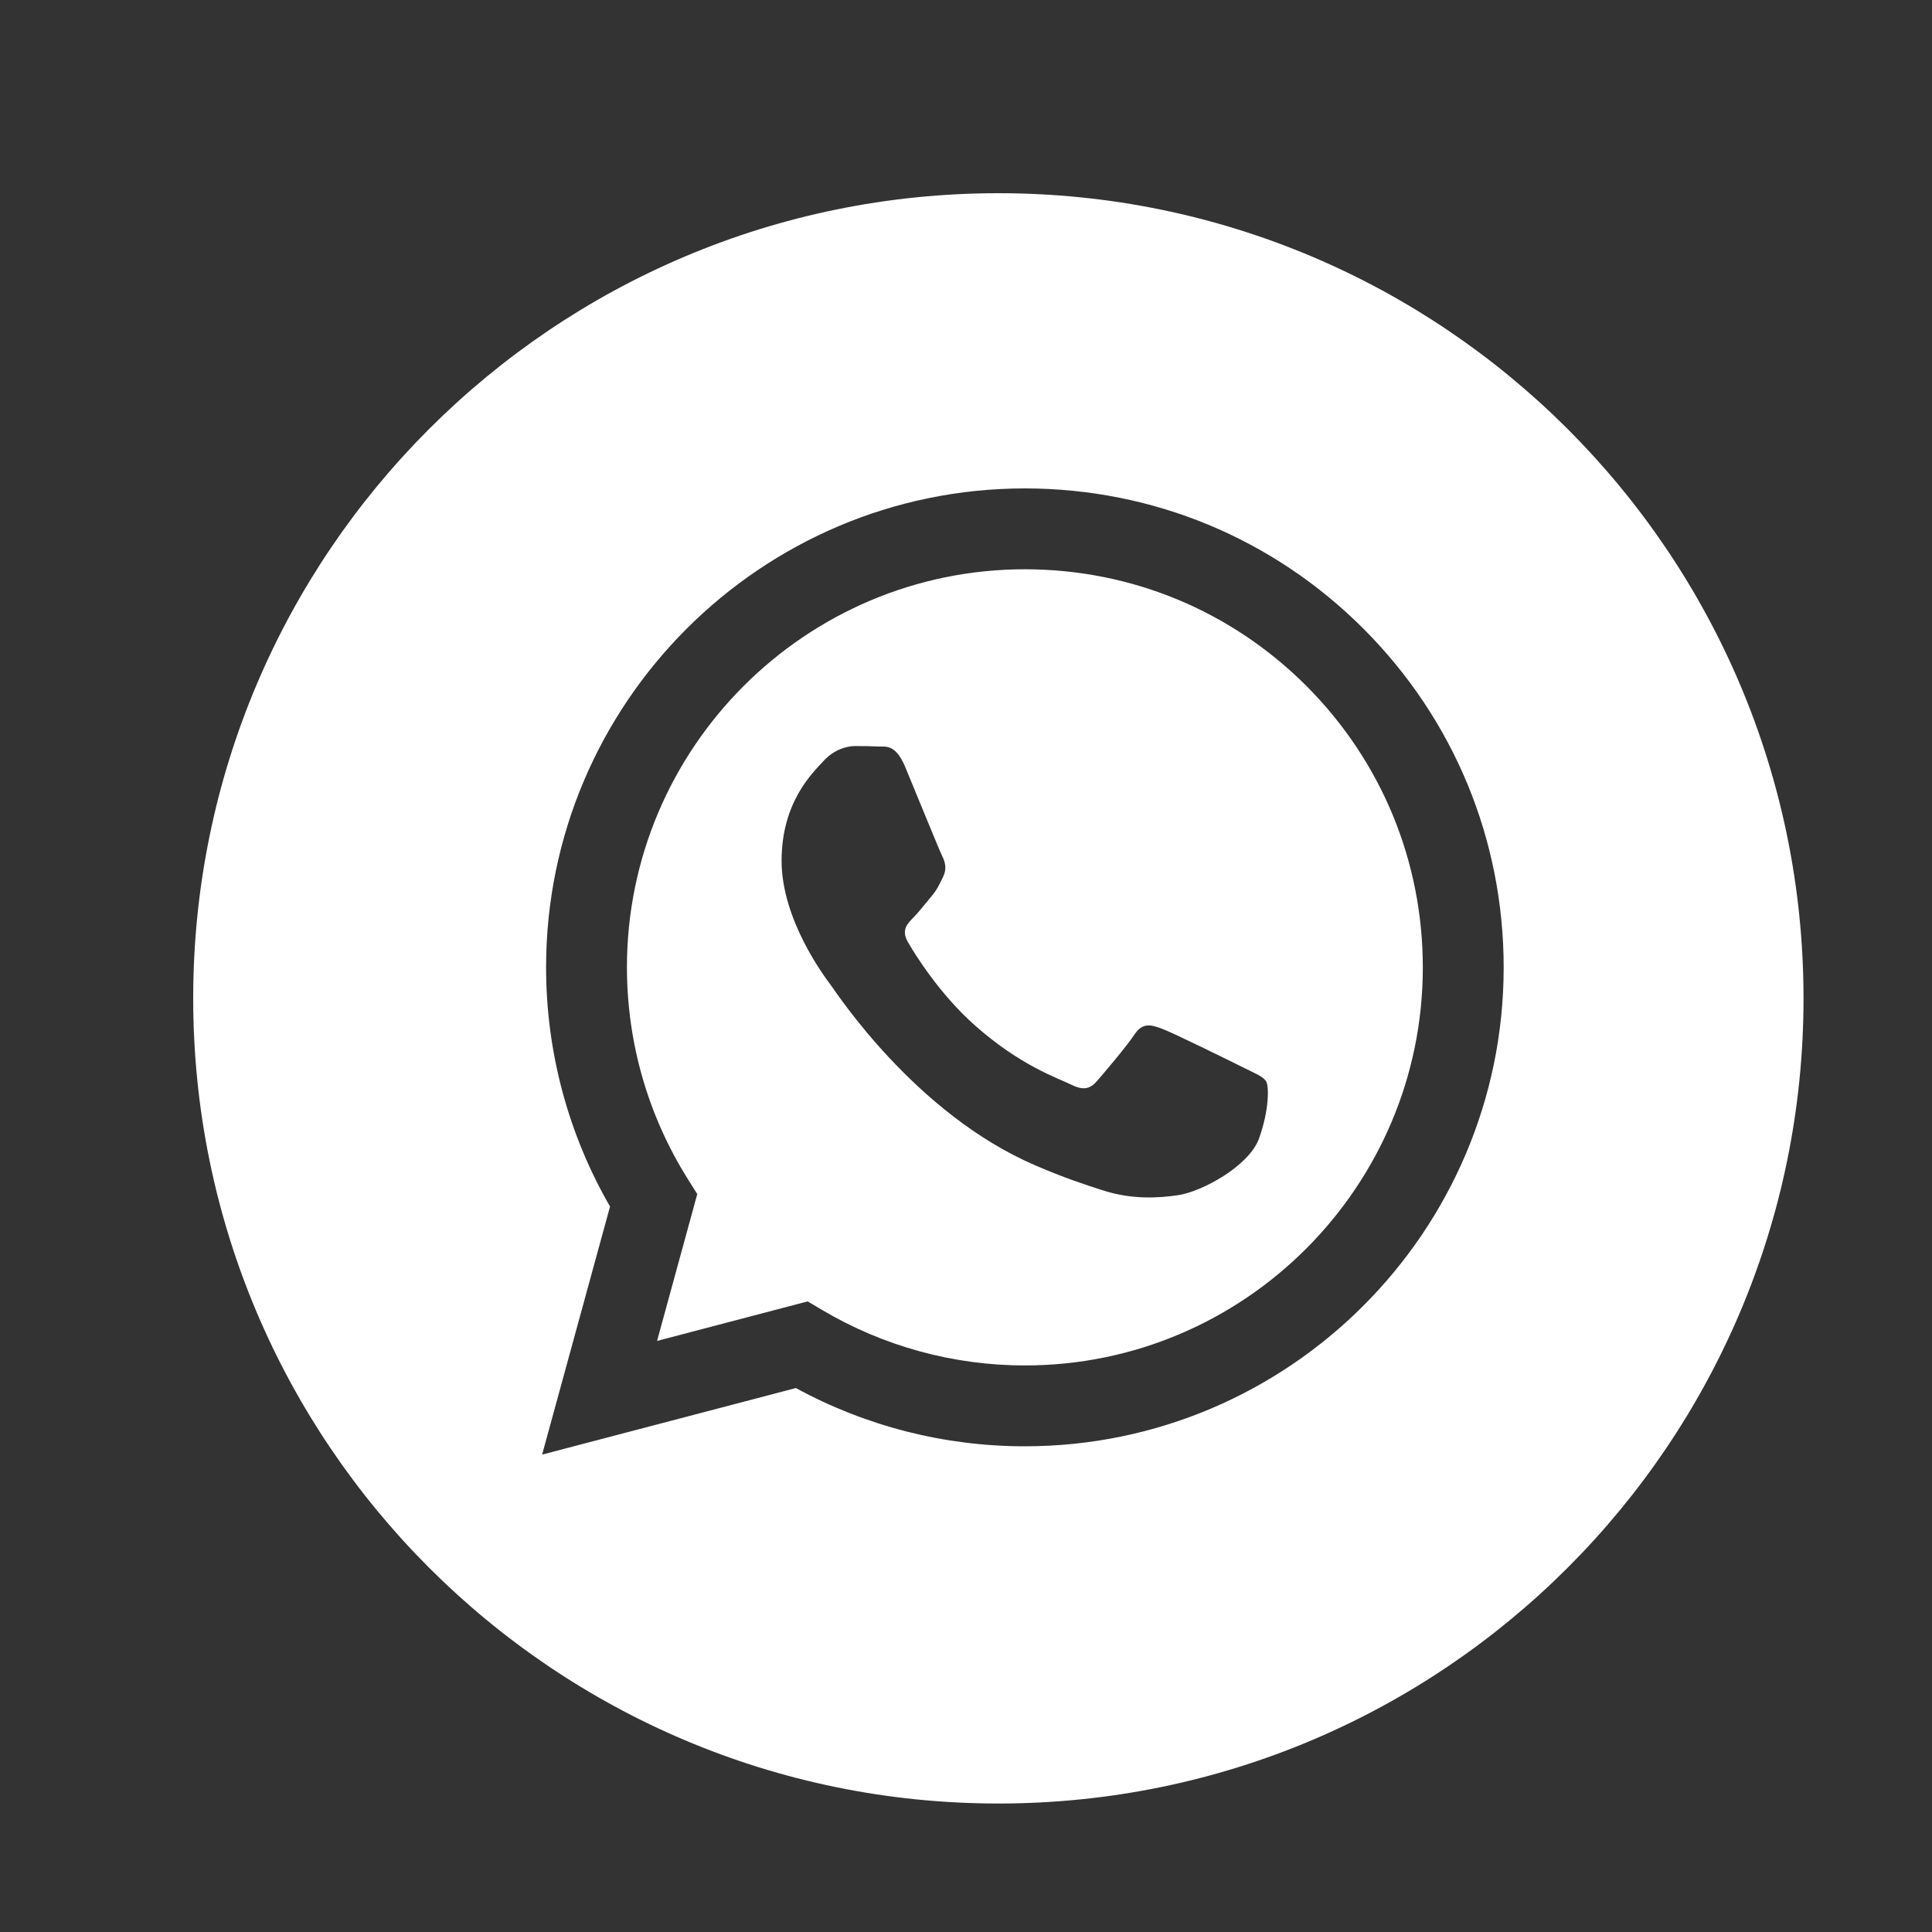 <svg width="20" height="20" viewBox="0 0 20 20" fill="none" xmlns="http://www.w3.org/2000/svg">
<rect x="0" y="0" width="20" height="20" fill="#333333" stroke="none"/>
<path fill-rule="evenodd" clip-rule="evenodd" d="M10.335 18.67C5.732 18.67 2 14.938 2 10.335C2 5.732 5.732 2 10.335 2C14.938 2 18.67 5.732 18.67 10.335C18.67 14.938 14.938 18.67 10.335 18.67ZM10.61 14.972C13.342 14.971 15.565 12.748 15.566 10.016C15.566 8.692 15.051 7.447 14.116 6.51C13.18 5.573 11.935 5.057 10.61 5.056C7.878 5.056 5.654 7.279 5.653 10.012C5.653 10.886 5.881 11.738 6.315 12.49L5.612 15.058L8.239 14.369C8.963 14.764 9.778 14.972 10.608 14.972H10.61Z" fill="white"/>
<path fill-rule="evenodd" clip-rule="evenodd" d="M8.361 13.472L6.802 13.881L7.218 12.361L7.12 12.205C6.708 11.549 6.49 10.791 6.49 10.012C6.491 7.741 8.339 5.893 10.611 5.893C11.712 5.894 12.746 6.323 13.524 7.101C14.301 7.88 14.729 8.915 14.729 10.016C14.728 12.287 12.88 14.135 10.61 14.135H10.608C9.869 14.135 9.144 13.936 8.511 13.561L8.361 13.472ZM13.107 11.195C13.076 11.143 12.993 11.112 12.869 11.05C12.745 10.988 12.137 10.688 12.023 10.647C11.91 10.606 11.827 10.585 11.744 10.709C11.662 10.833 11.425 11.112 11.352 11.195C11.28 11.277 11.208 11.288 11.084 11.226C10.96 11.164 10.561 11.033 10.088 10.611C9.72 10.283 9.471 9.877 9.399 9.753C9.327 9.629 9.392 9.562 9.454 9.5C9.509 9.445 9.577 9.356 9.639 9.283C9.701 9.211 9.722 9.159 9.763 9.077C9.804 8.994 9.784 8.922 9.753 8.86C9.722 8.798 9.474 8.188 9.371 7.94C9.27 7.699 9.168 7.731 9.092 7.728C9.02 7.724 8.938 7.723 8.855 7.723C8.772 7.723 8.638 7.754 8.525 7.878C8.411 8.002 8.091 8.302 8.091 8.911C8.091 9.521 8.535 10.11 8.597 10.193C8.659 10.275 9.47 11.526 10.713 12.062C11.008 12.19 11.239 12.266 11.418 12.323C11.715 12.418 11.985 12.404 12.198 12.372C12.437 12.337 12.931 12.073 13.034 11.784C13.138 11.494 13.138 11.246 13.107 11.195Z" fill="white"/>
</svg>
